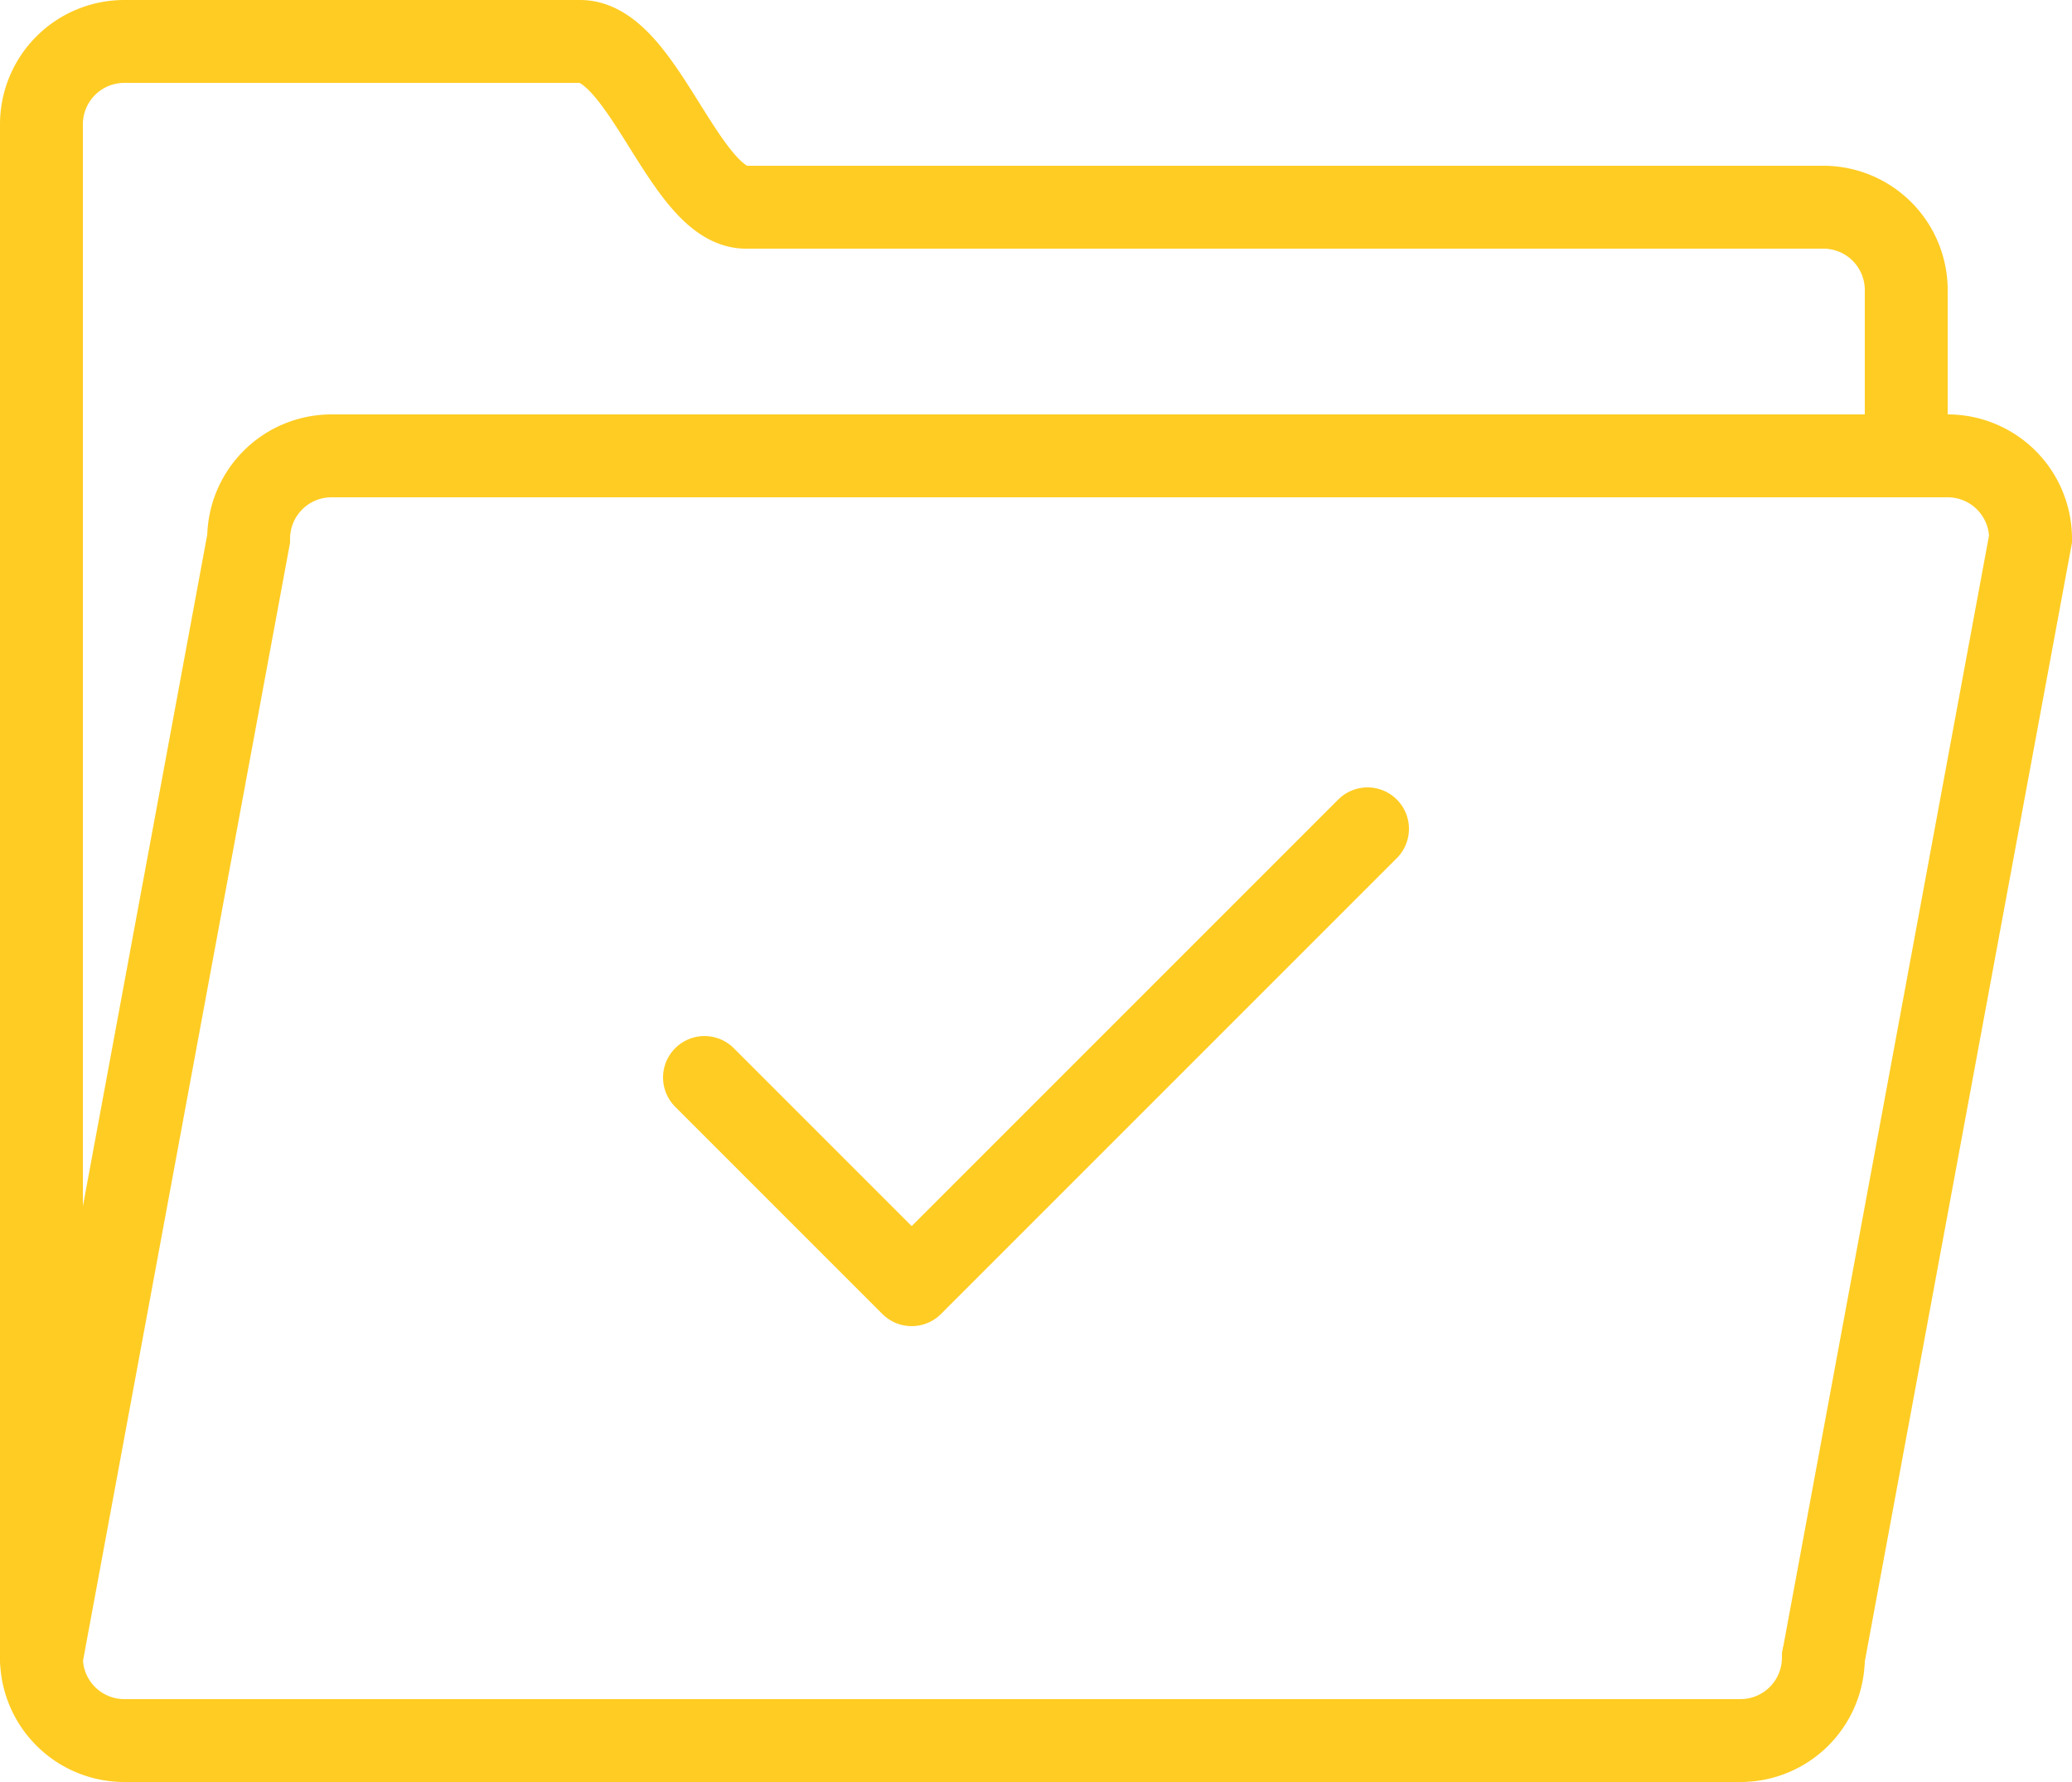 <svg id="Layer_1" data-name="Layer 1" xmlns="http://www.w3.org/2000/svg" viewBox="0 0 50 43"><defs><style>.cls-1,.cls-2{fill:none;stroke:#ffcc23;stroke-linecap:round;stroke-width:2px;}.cls-1{stroke-miterlimit:10;}.cls-2{stroke-linejoin:round;}</style></defs><path class="cls-1" d="M46,15V11a2,2,0,0,0-2-2H18c-1.47,0-2.48-4-4-4H3A2,2,0,0,0,1,7V44a2,2,0,0,0,2,2H42a2,2,0,0,0,2-2" transform="translate(0 -4)"/><path class="cls-1" d="M1,44,6,17a2,2,0,0,1,2-2H47a2,2,0,0,1,2,2L44,44" transform="translate(0 -4)"/><polyline class="cls-2" points="33 20 22 31 17 26"/></svg>
